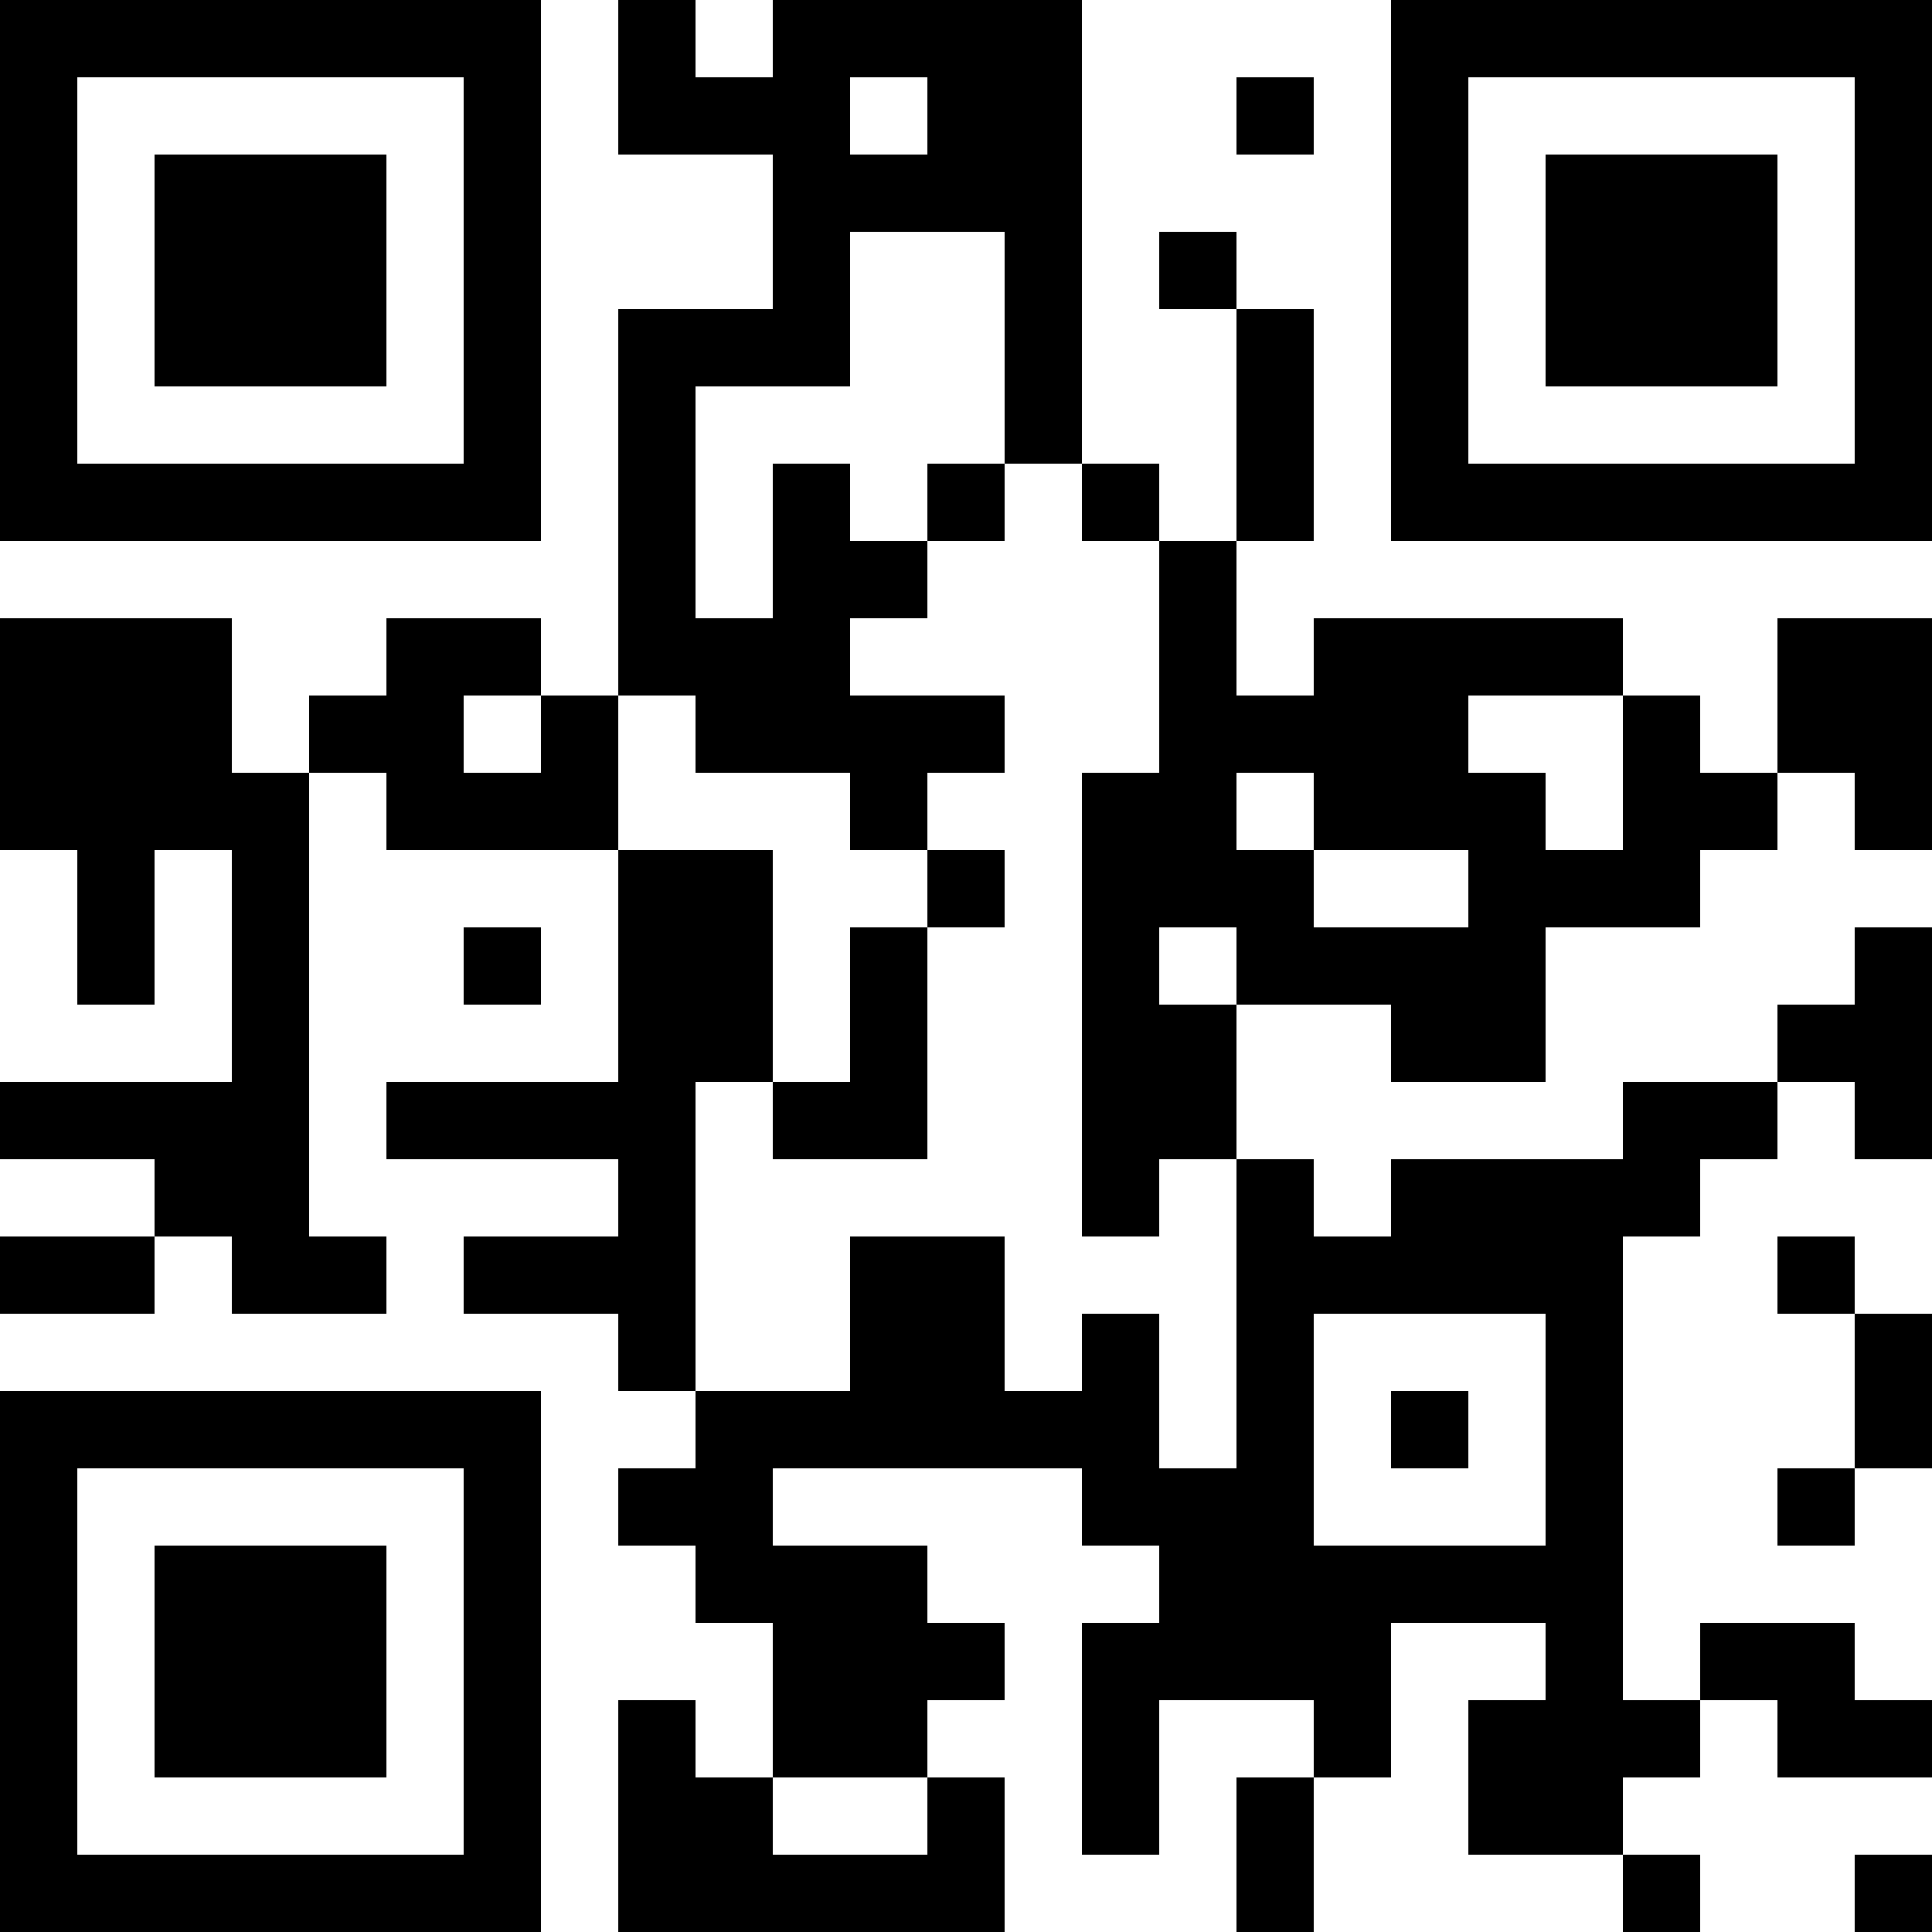 <?xml version="1.0" encoding="UTF-8"?>
<svg xmlns="http://www.w3.org/2000/svg" version="1.1" width="1000" height="1000" viewBox="0 0 1000 1000"><rect x="0" y="0" width="1000" height="1000" fill="#ffffff"/><g transform="scale(40)"><g transform="translate(0,0)"><path fill-rule="evenodd" d="M8 0L8 2L10 2L10 4L8 4L8 9L7 9L7 8L5 8L5 9L4 9L4 10L3 10L3 8L0 8L0 11L1 11L1 13L2 13L2 11L3 11L3 14L0 14L0 15L2 15L2 16L0 16L0 17L2 17L2 16L3 16L3 17L5 17L5 16L4 16L4 10L5 10L5 11L8 11L8 14L5 14L5 15L8 15L8 16L6 16L6 17L8 17L8 18L9 18L9 19L8 19L8 20L9 20L9 21L10 21L10 23L9 23L9 22L8 22L8 25L13 25L13 23L12 23L12 22L13 22L13 21L12 21L12 20L10 20L10 19L14 19L14 20L15 20L15 21L14 21L14 24L15 24L15 22L17 22L17 23L16 23L16 25L17 25L17 23L18 23L18 21L20 21L20 22L19 22L19 24L21 24L21 25L22 25L22 24L21 24L21 23L22 23L22 22L23 22L23 23L25 23L25 22L24 22L24 21L22 21L22 22L21 22L21 16L22 16L22 15L23 15L23 14L24 14L24 15L25 15L25 12L24 12L24 13L23 13L23 14L21 14L21 15L18 15L18 16L17 16L17 15L16 15L16 13L18 13L18 14L20 14L20 12L22 12L22 11L23 11L23 10L24 10L24 11L25 11L25 8L23 8L23 10L22 10L22 9L21 9L21 8L17 8L17 9L16 9L16 7L17 7L17 4L16 4L16 3L15 3L15 4L16 4L16 7L15 7L15 6L14 6L14 0L10 0L10 1L9 1L9 0ZM11 1L11 2L12 2L12 1ZM16 1L16 2L17 2L17 1ZM11 3L11 5L9 5L9 8L10 8L10 6L11 6L11 7L12 7L12 8L11 8L11 9L13 9L13 10L12 10L12 11L11 11L11 10L9 10L9 9L8 9L8 11L10 11L10 14L9 14L9 18L11 18L11 16L13 16L13 18L14 18L14 17L15 17L15 19L16 19L16 15L15 15L15 16L14 16L14 10L15 10L15 7L14 7L14 6L13 6L13 3ZM12 6L12 7L13 7L13 6ZM6 9L6 10L7 10L7 9ZM19 9L19 10L20 10L20 11L21 11L21 9ZM16 10L16 11L17 11L17 12L19 12L19 11L17 11L17 10ZM12 11L12 12L11 12L11 14L10 14L10 15L12 15L12 12L13 12L13 11ZM6 12L6 13L7 13L7 12ZM15 12L15 13L16 13L16 12ZM23 16L23 17L24 17L24 19L23 19L23 20L24 20L24 19L25 19L25 17L24 17L24 16ZM17 17L17 20L20 20L20 17ZM18 18L18 19L19 19L19 18ZM10 23L10 24L12 24L12 23ZM24 24L24 25L25 25L25 24ZM0 0L0 7L7 7L7 0ZM1 1L1 6L6 6L6 1ZM2 2L2 5L5 5L5 2ZM18 0L18 7L25 7L25 0ZM19 1L19 6L24 6L24 1ZM20 2L20 5L23 5L23 2ZM0 18L0 25L7 25L7 18ZM1 19L1 24L6 24L6 19ZM2 20L2 23L5 23L5 20Z" fill="#000000"/></g></g></svg>
